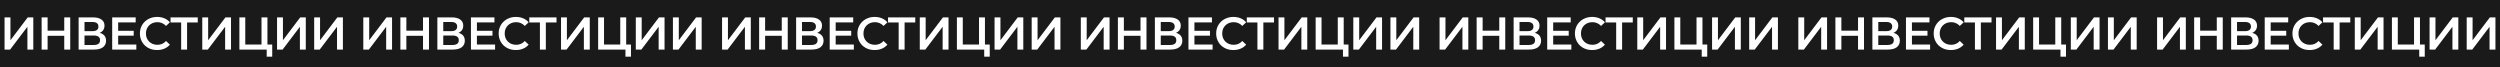 <?xml version="1.0" encoding="UTF-8"?> <svg xmlns="http://www.w3.org/2000/svg" width="6959" height="187" viewBox="0 0 6959 187" fill="none"><rect width="6959" height="187" fill="#1A1A1A"></rect><path d="M12.672 138V48.4H29.056V112.016L77.184 48.4H92.672V138H76.288V74.512L28.16 138H12.672ZM178.85 48.4H195.49V138H178.85V48.4ZM132.514 138H115.874V48.4H132.514V138ZM180.13 99.6H131.106V85.392H180.13V99.6ZM218.832 138V48.4H258.896C268.965 48.4 276.816 50.405 282.448 54.416C288.08 58.341 290.896 64.016 290.896 71.44C290.896 78.779 288.208 84.453 282.832 88.464C277.456 92.389 270.373 94.352 261.584 94.352L263.888 89.744C273.872 89.744 281.595 91.749 287.056 95.76C292.517 99.771 295.248 105.573 295.248 113.168C295.248 120.933 292.389 127.035 286.672 131.472C280.955 135.824 272.507 138 261.328 138H218.832ZM235.216 125.2H260.816C266.619 125.2 271.013 124.133 274 122C276.987 119.781 278.48 116.411 278.48 111.888C278.48 107.365 276.987 104.08 274 102.032C271.013 99.899 266.619 98.832 260.816 98.832H235.216V125.2ZM235.216 86.672H257.488C262.864 86.672 266.96 85.605 269.776 83.472C272.592 81.253 274 78.096 274 74C274 69.733 272.592 66.533 269.776 64.4C266.96 62.267 262.864 61.2 257.488 61.2H235.216V86.672ZM327.644 85.648H372.188V99.344H327.644V85.648ZM328.924 124.048H379.484V138H312.284V48.4H377.692V62.352H328.924V124.048ZM437.33 139.28C430.503 139.28 424.146 138.171 418.258 135.952C412.455 133.648 407.378 130.448 403.026 126.352C398.759 122.171 395.431 117.264 393.042 111.632C390.653 106 389.458 99.856 389.458 93.2C389.458 86.544 390.653 80.4 393.042 74.768C395.431 69.136 398.802 64.272 403.154 60.176C407.506 55.995 412.583 52.795 418.386 50.576C424.189 48.272 430.546 47.12 437.458 47.12C444.797 47.12 451.495 48.4 457.554 50.96C463.613 53.435 468.733 57.147 472.914 62.096L462.162 72.208C458.919 68.709 455.293 66.107 451.282 64.4C447.271 62.608 442.919 61.712 438.226 61.712C433.533 61.712 429.223 62.48 425.298 64.016C421.458 65.552 418.087 67.728 415.186 70.544C412.37 73.36 410.151 76.688 408.53 80.528C406.994 84.368 406.226 88.592 406.226 93.2C406.226 97.808 406.994 102.032 408.53 105.872C410.151 109.712 412.37 113.04 415.186 115.856C418.087 118.672 421.458 120.848 425.298 122.384C429.223 123.92 433.533 124.688 438.226 124.688C442.919 124.688 447.271 123.835 451.282 122.128C455.293 120.336 458.919 117.648 462.162 114.064L472.914 124.304C468.733 129.168 463.613 132.88 457.554 135.44C451.495 138 444.754 139.28 437.33 139.28ZM504.26 138V58.384L508.228 62.48H474.692V48.4H550.468V62.48H516.932L520.772 58.384V138H504.26ZM563.027 138V48.4H579.411V112.016L627.539 48.4H643.027V138H626.643V74.512L578.515 138H563.027ZM666.357 138V48.4H682.741V123.92H727.925V48.4H744.437V138H666.357ZM742.389 157.712V133.904L746.101 138H727.925V123.92H757.749V157.712H742.389ZM771.187 138V48.4H787.571V112.016L835.699 48.4H851.187V138H834.803V74.512L786.675 138H771.187ZM874.517 138V48.4H890.901V112.016L939.029 48.4H954.517V138H938.133V74.512L890.005 138H874.517ZM1011.3 138V48.4H1027.69V112.016L1075.81 48.4H1091.3V138H1074.92V74.512L1026.79 138H1011.3ZM1177.48 48.4H1194.12V138H1177.48V48.4ZM1131.14 138H1114.5V48.4H1131.14V138ZM1178.76 99.6H1129.74V85.392H1178.76V99.6ZM1217.46 138V48.4H1257.53C1267.6 48.4 1275.45 50.405 1281.08 54.416C1286.71 58.341 1289.53 64.016 1289.53 71.44C1289.53 78.779 1286.84 84.453 1281.46 88.464C1276.09 92.389 1269 94.352 1260.21 94.352L1262.52 89.744C1272.5 89.744 1280.22 91.749 1285.69 95.76C1291.15 99.771 1293.88 105.573 1293.88 113.168C1293.88 120.933 1291.02 127.035 1285.3 131.472C1279.58 135.824 1271.14 138 1259.96 138H1217.46ZM1233.85 125.2H1259.45C1265.25 125.2 1269.64 124.133 1272.63 122C1275.62 119.781 1277.11 116.411 1277.11 111.888C1277.11 107.365 1275.62 104.08 1272.63 102.032C1269.64 99.899 1265.25 98.832 1259.45 98.832H1233.85V125.2ZM1233.85 86.672H1256.12C1261.49 86.672 1265.59 85.605 1268.41 83.472C1271.22 81.253 1272.63 78.096 1272.63 74C1272.63 69.733 1271.22 66.533 1268.41 64.4C1265.59 62.267 1261.49 61.2 1256.12 61.2H1233.85V86.672ZM1326.27 85.648H1370.82V99.344H1326.27V85.648ZM1327.55 124.048H1378.11V138H1310.91V48.4H1376.32V62.352H1327.55V124.048ZM1435.96 139.28C1429.13 139.28 1422.78 138.171 1416.89 135.952C1411.09 133.648 1406.01 130.448 1401.66 126.352C1397.39 122.171 1394.06 117.264 1391.67 111.632C1389.28 106 1388.09 99.856 1388.09 93.2C1388.09 86.544 1389.28 80.4 1391.67 74.768C1394.06 69.136 1397.43 64.272 1401.78 60.176C1406.14 55.995 1411.21 52.795 1417.02 50.576C1422.82 48.272 1429.18 47.12 1436.09 47.12C1443.43 47.12 1450.13 48.4 1456.18 50.96C1462.24 53.435 1467.36 57.147 1471.54 62.096L1460.79 72.208C1457.55 68.709 1453.92 66.107 1449.91 64.4C1445.9 62.608 1441.55 61.712 1436.86 61.712C1432.16 61.712 1427.85 62.48 1423.93 64.016C1420.09 65.552 1416.72 67.728 1413.82 70.544C1411 73.36 1408.78 76.688 1407.16 80.528C1405.62 84.368 1404.86 88.592 1404.86 93.2C1404.86 97.808 1405.62 102.032 1407.16 105.872C1408.78 109.712 1411 113.04 1413.82 115.856C1416.72 118.672 1420.09 120.848 1423.93 122.384C1427.85 123.92 1432.16 124.688 1436.86 124.688C1441.55 124.688 1445.9 123.835 1449.91 122.128C1453.92 120.336 1457.55 117.648 1460.79 114.064L1471.54 124.304C1467.36 129.168 1462.24 132.88 1456.18 135.44C1450.13 138 1443.38 139.28 1435.96 139.28ZM1502.89 138V58.384L1506.86 62.48H1473.32V48.4H1549.1V62.48H1515.56L1519.4 58.384V138H1502.89ZM1561.66 138V48.4H1578.04V112.016L1626.17 48.4H1641.66V138H1625.27V74.512L1577.14 138H1561.66ZM1664.99 138V48.4H1681.37V123.92H1726.55V48.4H1743.07V138H1664.99ZM1741.02 157.712V133.904L1744.73 138H1726.55V123.92H1756.38V157.712H1741.02ZM1769.82 138V48.4H1786.2V112.016L1834.33 48.4H1849.82V138H1833.43V74.512L1785.31 138H1769.82ZM1873.15 138V48.4H1889.53V112.016L1937.66 48.4H1953.15V138H1936.76V74.512L1888.63 138H1873.15ZM2009.93 138V48.4H2026.32V112.016L2074.44 48.4H2089.93V138H2073.55V74.512L2025.42 138H2009.93ZM2176.11 48.4H2192.75V138H2176.11V48.4ZM2129.77 138H2113.13V48.4H2129.77V138ZM2177.39 99.6H2128.37V85.392H2177.39V99.6ZM2216.09 138V48.4H2256.16C2266.23 48.4 2274.08 50.405 2279.71 54.416C2285.34 58.341 2288.16 64.016 2288.16 71.44C2288.16 78.779 2285.47 84.453 2280.09 88.464C2274.72 92.389 2267.63 94.352 2258.84 94.352L2261.15 89.744C2271.13 89.744 2278.85 91.749 2284.32 95.76C2289.78 99.771 2292.51 105.573 2292.51 113.168C2292.51 120.933 2289.65 127.035 2283.93 131.472C2278.21 135.824 2269.77 138 2258.59 138H2216.09ZM2232.48 125.2H2258.08C2263.88 125.2 2268.27 124.133 2271.26 122C2274.25 119.781 2275.74 116.411 2275.74 111.888C2275.74 107.365 2274.25 104.08 2271.26 102.032C2268.27 99.899 2263.88 98.832 2258.08 98.832H2232.48V125.2ZM2232.48 86.672H2254.75C2260.12 86.672 2264.22 85.605 2267.04 83.472C2269.85 81.253 2271.26 78.096 2271.26 74C2271.26 69.733 2269.85 66.533 2267.04 64.4C2264.22 62.267 2260.12 61.2 2254.75 61.2H2232.48V86.672ZM2324.9 85.648H2369.45V99.344H2324.9V85.648ZM2326.18 124.048H2376.74V138H2309.54V48.4H2374.95V62.352H2326.18V124.048ZM2434.59 139.28C2427.76 139.28 2421.41 138.171 2415.52 135.952C2409.72 133.648 2404.64 130.448 2400.29 126.352C2396.02 122.171 2392.69 117.264 2390.3 111.632C2387.91 106 2386.72 99.856 2386.72 93.2C2386.72 86.544 2387.91 80.4 2390.3 74.768C2392.69 69.136 2396.06 64.272 2400.41 60.176C2404.77 55.995 2409.84 52.795 2415.65 50.576C2421.45 48.272 2427.81 47.12 2434.72 47.12C2442.06 47.12 2448.76 48.4 2454.81 50.96C2460.87 53.435 2465.99 57.147 2470.17 62.096L2459.42 72.208C2456.18 68.709 2452.55 66.107 2448.54 64.4C2444.53 62.608 2440.18 61.712 2435.49 61.712C2430.79 61.712 2426.48 62.48 2422.56 64.016C2418.72 65.552 2415.35 67.728 2412.45 70.544C2409.63 73.36 2407.41 76.688 2405.79 80.528C2404.25 84.368 2403.49 88.592 2403.49 93.2C2403.49 97.808 2404.25 102.032 2405.79 105.872C2407.41 109.712 2409.63 113.04 2412.45 115.856C2415.35 118.672 2418.72 120.848 2422.56 122.384C2426.48 123.92 2430.79 124.688 2435.49 124.688C2440.18 124.688 2444.53 123.835 2448.54 122.128C2452.55 120.336 2456.18 117.648 2459.42 114.064L2470.17 124.304C2465.99 129.168 2460.87 132.88 2454.81 135.44C2448.76 138 2442.01 139.28 2434.59 139.28ZM2501.52 138V58.384L2505.49 62.48H2471.95V48.4H2547.73V62.48H2514.19L2518.03 58.384V138H2501.52ZM2560.29 138V48.4H2576.67V112.016L2624.8 48.4H2640.29V138H2623.9V74.512L2575.77 138H2560.29ZM2663.62 138V48.4H2680V123.92H2725.19V48.4H2741.7V138H2663.62ZM2739.65 157.712V133.904L2743.36 138H2725.19V123.92H2755.01V157.712H2739.65ZM2768.45 138V48.4H2784.83V112.016L2832.96 48.4H2848.45V138H2832.06V74.512L2783.93 138H2768.45ZM2871.78 138V48.4H2888.16V112.016L2936.29 48.4H2951.78V138H2935.39V74.512L2887.26 138H2871.78ZM3008.56 138V48.4H3024.95V112.016L3073.07 48.4H3088.56V138H3072.18V74.512L3024.05 138H3008.56ZM3174.74 48.4H3191.38V138H3174.74V48.4ZM3128.4 138H3111.76V48.4H3128.4V138ZM3176.02 99.6H3127V85.392H3176.02V99.6ZM3214.72 138V48.4H3254.79C3264.86 48.4 3272.71 50.405 3278.34 54.416C3283.97 58.341 3286.79 64.016 3286.79 71.44C3286.79 78.779 3284.1 84.453 3278.72 88.464C3273.35 92.389 3266.26 94.352 3257.47 94.352L3259.78 89.744C3269.76 89.744 3277.48 91.749 3282.95 95.76C3288.41 99.771 3291.14 105.573 3291.14 113.168C3291.14 120.933 3288.28 127.035 3282.56 131.472C3276.84 135.824 3268.4 138 3257.22 138H3214.72ZM3231.11 125.2H3256.71C3262.51 125.2 3266.9 124.133 3269.89 122C3272.88 119.781 3274.37 116.411 3274.37 111.888C3274.37 107.365 3272.88 104.08 3269.89 102.032C3266.9 99.899 3262.51 98.832 3256.71 98.832H3231.11V125.2ZM3231.11 86.672H3253.38C3258.75 86.672 3262.85 85.605 3265.67 83.472C3268.48 81.253 3269.89 78.096 3269.89 74C3269.89 69.733 3268.48 66.533 3265.67 64.4C3262.85 62.267 3258.75 61.2 3253.38 61.2H3231.11V86.672ZM3323.53 85.648H3368.08V99.344H3323.53V85.648ZM3324.81 124.048H3375.37V138H3308.17V48.4H3373.58V62.352H3324.81V124.048ZM3433.22 139.28C3426.39 139.28 3420.04 138.171 3414.15 135.952C3408.35 133.648 3403.27 130.448 3398.92 126.352C3394.65 122.171 3391.32 117.264 3388.93 111.632C3386.54 106 3385.35 99.856 3385.35 93.2C3385.35 86.544 3386.54 80.4 3388.93 74.768C3391.32 69.136 3394.69 64.272 3399.04 60.176C3403.4 55.995 3408.47 52.795 3414.28 50.576C3420.08 48.272 3426.44 47.12 3433.35 47.12C3440.69 47.12 3447.39 48.4 3453.44 50.96C3459.5 53.435 3464.62 57.147 3468.8 62.096L3458.05 72.208C3454.81 68.709 3451.18 66.107 3447.17 64.4C3443.16 62.608 3438.81 61.712 3434.12 61.712C3429.42 61.712 3425.11 62.48 3421.19 64.016C3417.35 65.552 3413.98 67.728 3411.08 70.544C3408.26 73.36 3406.04 76.688 3404.42 80.528C3402.88 84.368 3402.12 88.592 3402.12 93.2C3402.12 97.808 3402.88 102.032 3404.42 105.872C3406.04 109.712 3408.26 113.04 3411.08 115.856C3413.98 118.672 3417.35 120.848 3421.19 122.384C3425.11 123.92 3429.42 124.688 3434.12 124.688C3438.81 124.688 3443.16 123.835 3447.17 122.128C3451.18 120.336 3454.81 117.648 3458.05 114.064L3468.8 124.304C3464.62 129.168 3459.5 132.88 3453.44 135.44C3447.39 138 3440.64 139.28 3433.22 139.28ZM3500.15 138V58.384L3504.12 62.48H3470.58V48.4H3546.36V62.48H3512.82L3516.66 58.384V138H3500.15ZM3558.92 138V48.4H3575.3V112.016L3623.43 48.4H3638.92V138H3622.53V74.512L3574.41 138H3558.92ZM3662.25 138V48.4H3678.63V123.92H3723.81V48.4H3740.33V138H3662.25ZM3738.28 157.712V133.904L3741.99 138H3723.81V123.92H3753.64V157.712H3738.28ZM3767.08 138V48.4H3783.46V112.016L3831.59 48.4H3847.08V138H3830.69V74.512L3782.57 138H3767.08ZM3870.41 138V48.4H3886.79V112.016L3934.92 48.4H3950.41V138H3934.02V74.512L3885.9 138H3870.41ZM4007.19 138V48.4H4023.58V112.016L4071.7 48.4H4087.19V138H4070.81V74.512L4022.68 138H4007.19ZM4173.37 48.4H4190.01V138H4173.37V48.4ZM4127.03 138H4110.39V48.4H4127.03V138ZM4174.65 99.6H4125.63V85.392H4174.65V99.6ZM4213.35 138V48.4H4253.42C4263.49 48.4 4271.34 50.405 4276.97 54.416C4282.6 58.341 4285.42 64.016 4285.42 71.44C4285.42 78.779 4282.73 84.453 4277.35 88.464C4271.98 92.389 4264.89 94.352 4256.1 94.352L4258.41 89.744C4268.39 89.744 4276.11 91.749 4281.58 95.76C4287.04 99.771 4289.77 105.573 4289.77 113.168C4289.77 120.933 4286.91 127.035 4281.19 131.472C4275.47 135.824 4267.03 138 4255.85 138H4213.35ZM4229.74 125.2H4255.34C4261.14 125.2 4265.53 124.133 4268.52 122C4271.51 119.781 4273 116.411 4273 111.888C4273 107.365 4271.51 104.08 4268.52 102.032C4265.53 99.899 4261.14 98.832 4255.34 98.832H4229.74V125.2ZM4229.74 86.672H4252.01C4257.38 86.672 4261.48 85.605 4264.3 83.472C4267.11 81.253 4268.52 78.096 4268.52 74C4268.52 69.733 4267.11 66.533 4264.3 64.4C4261.48 62.267 4257.38 61.2 4252.01 61.2H4229.74V86.672ZM4322.16 85.648H4366.71V99.344H4322.16V85.648ZM4323.44 124.048H4374V138H4306.8V48.4H4372.21V62.352H4323.44V124.048ZM4431.85 139.28C4425.02 139.28 4418.67 138.171 4412.78 135.952C4406.98 133.648 4401.9 130.448 4397.55 126.352C4393.28 122.171 4389.95 117.264 4387.56 111.632C4385.17 106 4383.98 99.856 4383.98 93.2C4383.98 86.544 4385.17 80.4 4387.56 74.768C4389.95 69.136 4393.32 64.272 4397.67 60.176C4402.03 55.995 4407.1 52.795 4412.91 50.576C4418.71 48.272 4425.07 47.12 4431.98 47.12C4439.32 47.12 4446.02 48.4 4452.07 50.96C4458.13 53.435 4463.25 57.147 4467.43 62.096L4456.68 72.208C4453.44 68.709 4449.81 66.107 4445.8 64.4C4441.79 62.608 4437.44 61.712 4432.75 61.712C4428.05 61.712 4423.74 62.48 4419.82 64.016C4415.98 65.552 4412.61 67.728 4409.71 70.544C4406.89 73.36 4404.67 76.688 4403.05 80.528C4401.51 84.368 4400.75 88.592 4400.75 93.2C4400.75 97.808 4401.51 102.032 4403.05 105.872C4404.67 109.712 4406.89 113.04 4409.71 115.856C4412.61 118.672 4415.98 120.848 4419.82 122.384C4423.74 123.92 4428.05 124.688 4432.75 124.688C4437.44 124.688 4441.79 123.835 4445.8 122.128C4449.81 120.336 4453.44 117.648 4456.68 114.064L4467.43 124.304C4463.25 129.168 4458.13 132.88 4452.07 135.44C4446.02 138 4439.27 139.28 4431.85 139.28ZM4498.78 138V58.384L4502.75 62.48H4469.21V48.4H4544.99V62.48H4511.45L4515.29 58.384V138H4498.78ZM4557.55 138V48.4H4573.93V112.016L4622.06 48.4H4637.55V138H4621.16V74.512L4573.04 138H4557.55ZM4660.88 138V48.4H4677.26V123.92H4722.45V48.4H4738.96V138H4660.88ZM4736.91 157.712V133.904L4740.62 138H4722.45V123.92H4752.27V157.712H4736.91ZM4765.71 138V48.4H4782.09V112.016L4830.22 48.4H4845.71V138H4829.32V74.512L4781.2 138H4765.71ZM4869.04 138V48.4H4885.42V112.016L4933.55 48.4H4949.04V138H4932.65V74.512L4884.53 138H4869.04ZM5005.82 138V48.4H5022.21V112.016L5070.33 48.4H5085.82V138H5069.44V74.512L5021.31 138H5005.82ZM5172 48.4H5188.64V138H5172V48.4ZM5125.66 138H5109.02V48.4H5125.66V138ZM5173.28 99.6H5124.26V85.392H5173.28V99.6ZM5211.98 138V48.4H5252.05C5262.12 48.4 5269.97 50.405 5275.6 54.416C5281.23 58.341 5284.05 64.016 5284.05 71.44C5284.05 78.779 5281.36 84.453 5275.98 88.464C5270.61 92.389 5263.52 94.352 5254.73 94.352L5257.04 89.744C5267.02 89.744 5274.74 91.749 5280.21 95.76C5285.67 99.771 5288.4 105.573 5288.4 113.168C5288.4 120.933 5285.54 127.035 5279.82 131.472C5274.1 135.824 5265.66 138 5254.48 138H5211.98ZM5228.37 125.2H5253.97C5259.77 125.2 5264.16 124.133 5267.15 122C5270.14 119.781 5271.63 116.411 5271.63 111.888C5271.63 107.365 5270.14 104.08 5267.15 102.032C5264.16 99.899 5259.77 98.832 5253.97 98.832H5228.37V125.2ZM5228.37 86.672H5250.64C5256.01 86.672 5260.11 85.605 5262.93 83.472C5265.74 81.253 5267.15 78.096 5267.15 74C5267.15 69.733 5265.74 66.533 5262.93 64.4C5260.11 62.267 5256.01 61.2 5250.64 61.2H5228.37V86.672ZM5320.79 85.648H5365.34V99.344H5320.79V85.648ZM5322.07 124.048H5372.63V138H5305.43V48.4H5370.84V62.352H5322.07V124.048ZM5430.48 139.28C5423.65 139.28 5417.3 138.171 5411.41 135.952C5405.61 133.648 5400.53 130.448 5396.18 126.352C5391.91 122.171 5388.58 117.264 5386.19 111.632C5383.8 106 5382.61 99.856 5382.61 93.2C5382.61 86.544 5383.8 80.4 5386.19 74.768C5388.58 69.136 5391.95 64.272 5396.3 60.176C5400.66 55.995 5405.73 52.795 5411.54 50.576C5417.34 48.272 5423.7 47.12 5430.61 47.12C5437.95 47.12 5444.65 48.4 5450.7 50.96C5456.76 53.435 5461.88 57.147 5466.06 62.096L5455.31 72.208C5452.07 68.709 5448.44 66.107 5444.43 64.4C5440.42 62.608 5436.07 61.712 5431.38 61.712C5426.68 61.712 5422.37 62.48 5418.45 64.016C5414.61 65.552 5411.24 67.728 5408.34 70.544C5405.52 73.36 5403.3 76.688 5401.68 80.528C5400.14 84.368 5399.38 88.592 5399.38 93.2C5399.38 97.808 5400.14 102.032 5401.68 105.872C5403.3 109.712 5405.52 113.04 5408.34 115.856C5411.24 118.672 5414.61 120.848 5418.45 122.384C5422.37 123.92 5426.68 124.688 5431.38 124.688C5436.07 124.688 5440.42 123.835 5444.43 122.128C5448.44 120.336 5452.07 117.648 5455.31 114.064L5466.06 124.304C5461.88 129.168 5456.76 132.88 5450.7 135.44C5444.65 138 5437.9 139.28 5430.48 139.28ZM5497.41 138V58.384L5501.38 62.48H5467.84V48.4H5543.62V62.48H5510.08L5513.92 58.384V138H5497.41ZM5556.18 138V48.4H5572.56V112.016L5620.69 48.4H5636.18V138H5619.79V74.512L5571.66 138H5556.18ZM5659.51 138V48.4H5675.89V123.92H5721.07V48.4H5737.59V138H5659.51ZM5735.54 157.712V133.904L5739.25 138H5721.07V123.92H5750.9V157.712H5735.54ZM5764.34 138V48.4H5780.72V112.016L5828.85 48.4H5844.34V138H5827.95V74.512L5779.83 138H5764.34ZM5867.67 138V48.4H5884.05V112.016L5932.18 48.4H5947.67V138H5931.28V74.512L5883.16 138H5867.67ZM6004.45 138V48.4H6020.84V112.016L6068.96 48.4H6084.45V138H6068.07V74.512L6019.94 138H6004.45ZM6170.63 48.4H6187.27V138H6170.63V48.4ZM6124.29 138H6107.65V48.4H6124.29V138ZM6171.91 99.6H6122.89V85.392H6171.91V99.6ZM6210.61 138V48.4H6250.68C6260.75 48.4 6268.6 50.405 6274.23 54.416C6279.86 58.341 6282.68 64.016 6282.68 71.44C6282.68 78.779 6279.99 84.453 6274.61 88.464C6269.24 92.389 6262.15 94.352 6253.36 94.352L6255.67 89.744C6265.65 89.744 6273.37 91.749 6278.84 95.76C6284.3 99.771 6287.03 105.573 6287.03 113.168C6287.03 120.933 6284.17 127.035 6278.45 131.472C6272.73 135.824 6264.29 138 6253.11 138H6210.61ZM6227 125.2H6252.6C6258.4 125.2 6262.79 124.133 6265.78 122C6268.77 119.781 6270.26 116.411 6270.26 111.888C6270.26 107.365 6268.77 104.08 6265.78 102.032C6262.79 99.899 6258.4 98.832 6252.6 98.832H6227V125.2ZM6227 86.672H6249.27C6254.64 86.672 6258.74 85.605 6261.56 83.472C6264.37 81.253 6265.78 78.096 6265.78 74C6265.78 69.733 6264.37 66.533 6261.56 64.4C6258.74 62.267 6254.64 61.2 6249.27 61.2H6227V86.672ZM6319.42 85.648H6363.97V99.344H6319.42V85.648ZM6320.7 124.048H6371.26V138H6304.06V48.4H6369.47V62.352H6320.7V124.048ZM6429.11 139.28C6422.28 139.28 6415.93 138.171 6410.04 135.952C6404.24 133.648 6399.16 130.448 6394.81 126.352C6390.54 122.171 6387.21 117.264 6384.82 111.632C6382.43 106 6381.24 99.856 6381.24 93.2C6381.24 86.544 6382.43 80.4 6384.82 74.768C6387.21 69.136 6390.58 64.272 6394.93 60.176C6399.29 55.995 6404.36 52.795 6410.17 50.576C6415.97 48.272 6422.33 47.12 6429.24 47.12C6436.58 47.12 6443.28 48.4 6449.33 50.96C6455.39 53.435 6460.51 57.147 6464.69 62.096L6453.94 72.208C6450.7 68.709 6447.07 66.107 6443.06 64.4C6439.05 62.608 6434.7 61.712 6430.01 61.712C6425.31 61.712 6421 62.48 6417.08 64.016C6413.24 65.552 6409.87 67.728 6406.97 70.544C6404.15 73.36 6401.93 76.688 6400.31 80.528C6398.77 84.368 6398.01 88.592 6398.01 93.2C6398.01 97.808 6398.77 102.032 6400.31 105.872C6401.93 109.712 6404.15 113.04 6406.97 115.856C6409.87 118.672 6413.24 120.848 6417.08 122.384C6421 123.92 6425.31 124.688 6430.01 124.688C6434.7 124.688 6439.05 123.835 6443.06 122.128C6447.07 120.336 6450.7 117.648 6453.94 114.064L6464.69 124.304C6460.51 129.168 6455.39 132.88 6449.33 135.44C6443.28 138 6436.53 139.28 6429.11 139.28ZM6496.04 138V58.384L6500.01 62.48H6466.47V48.4H6542.25V62.48H6508.71L6512.55 58.384V138H6496.04ZM6554.81 138V48.4H6571.19V112.016L6619.32 48.4H6634.81V138H6618.42V74.512L6570.29 138H6554.81ZM6658.14 138V48.4H6674.52V123.92H6719.7V48.4H6736.22V138H6658.14ZM6734.17 157.712V133.904L6737.88 138H6719.7V123.92H6749.53V157.712H6734.17ZM6762.97 138V48.4H6779.35V112.016L6827.48 48.4H6842.97V138H6826.58V74.512L6778.45 138H6762.97ZM6866.3 138V48.4H6882.68V112.016L6930.81 48.4H6946.3V138H6929.91V74.512L6881.79 138H6866.3Z" fill="white"></path></svg> 